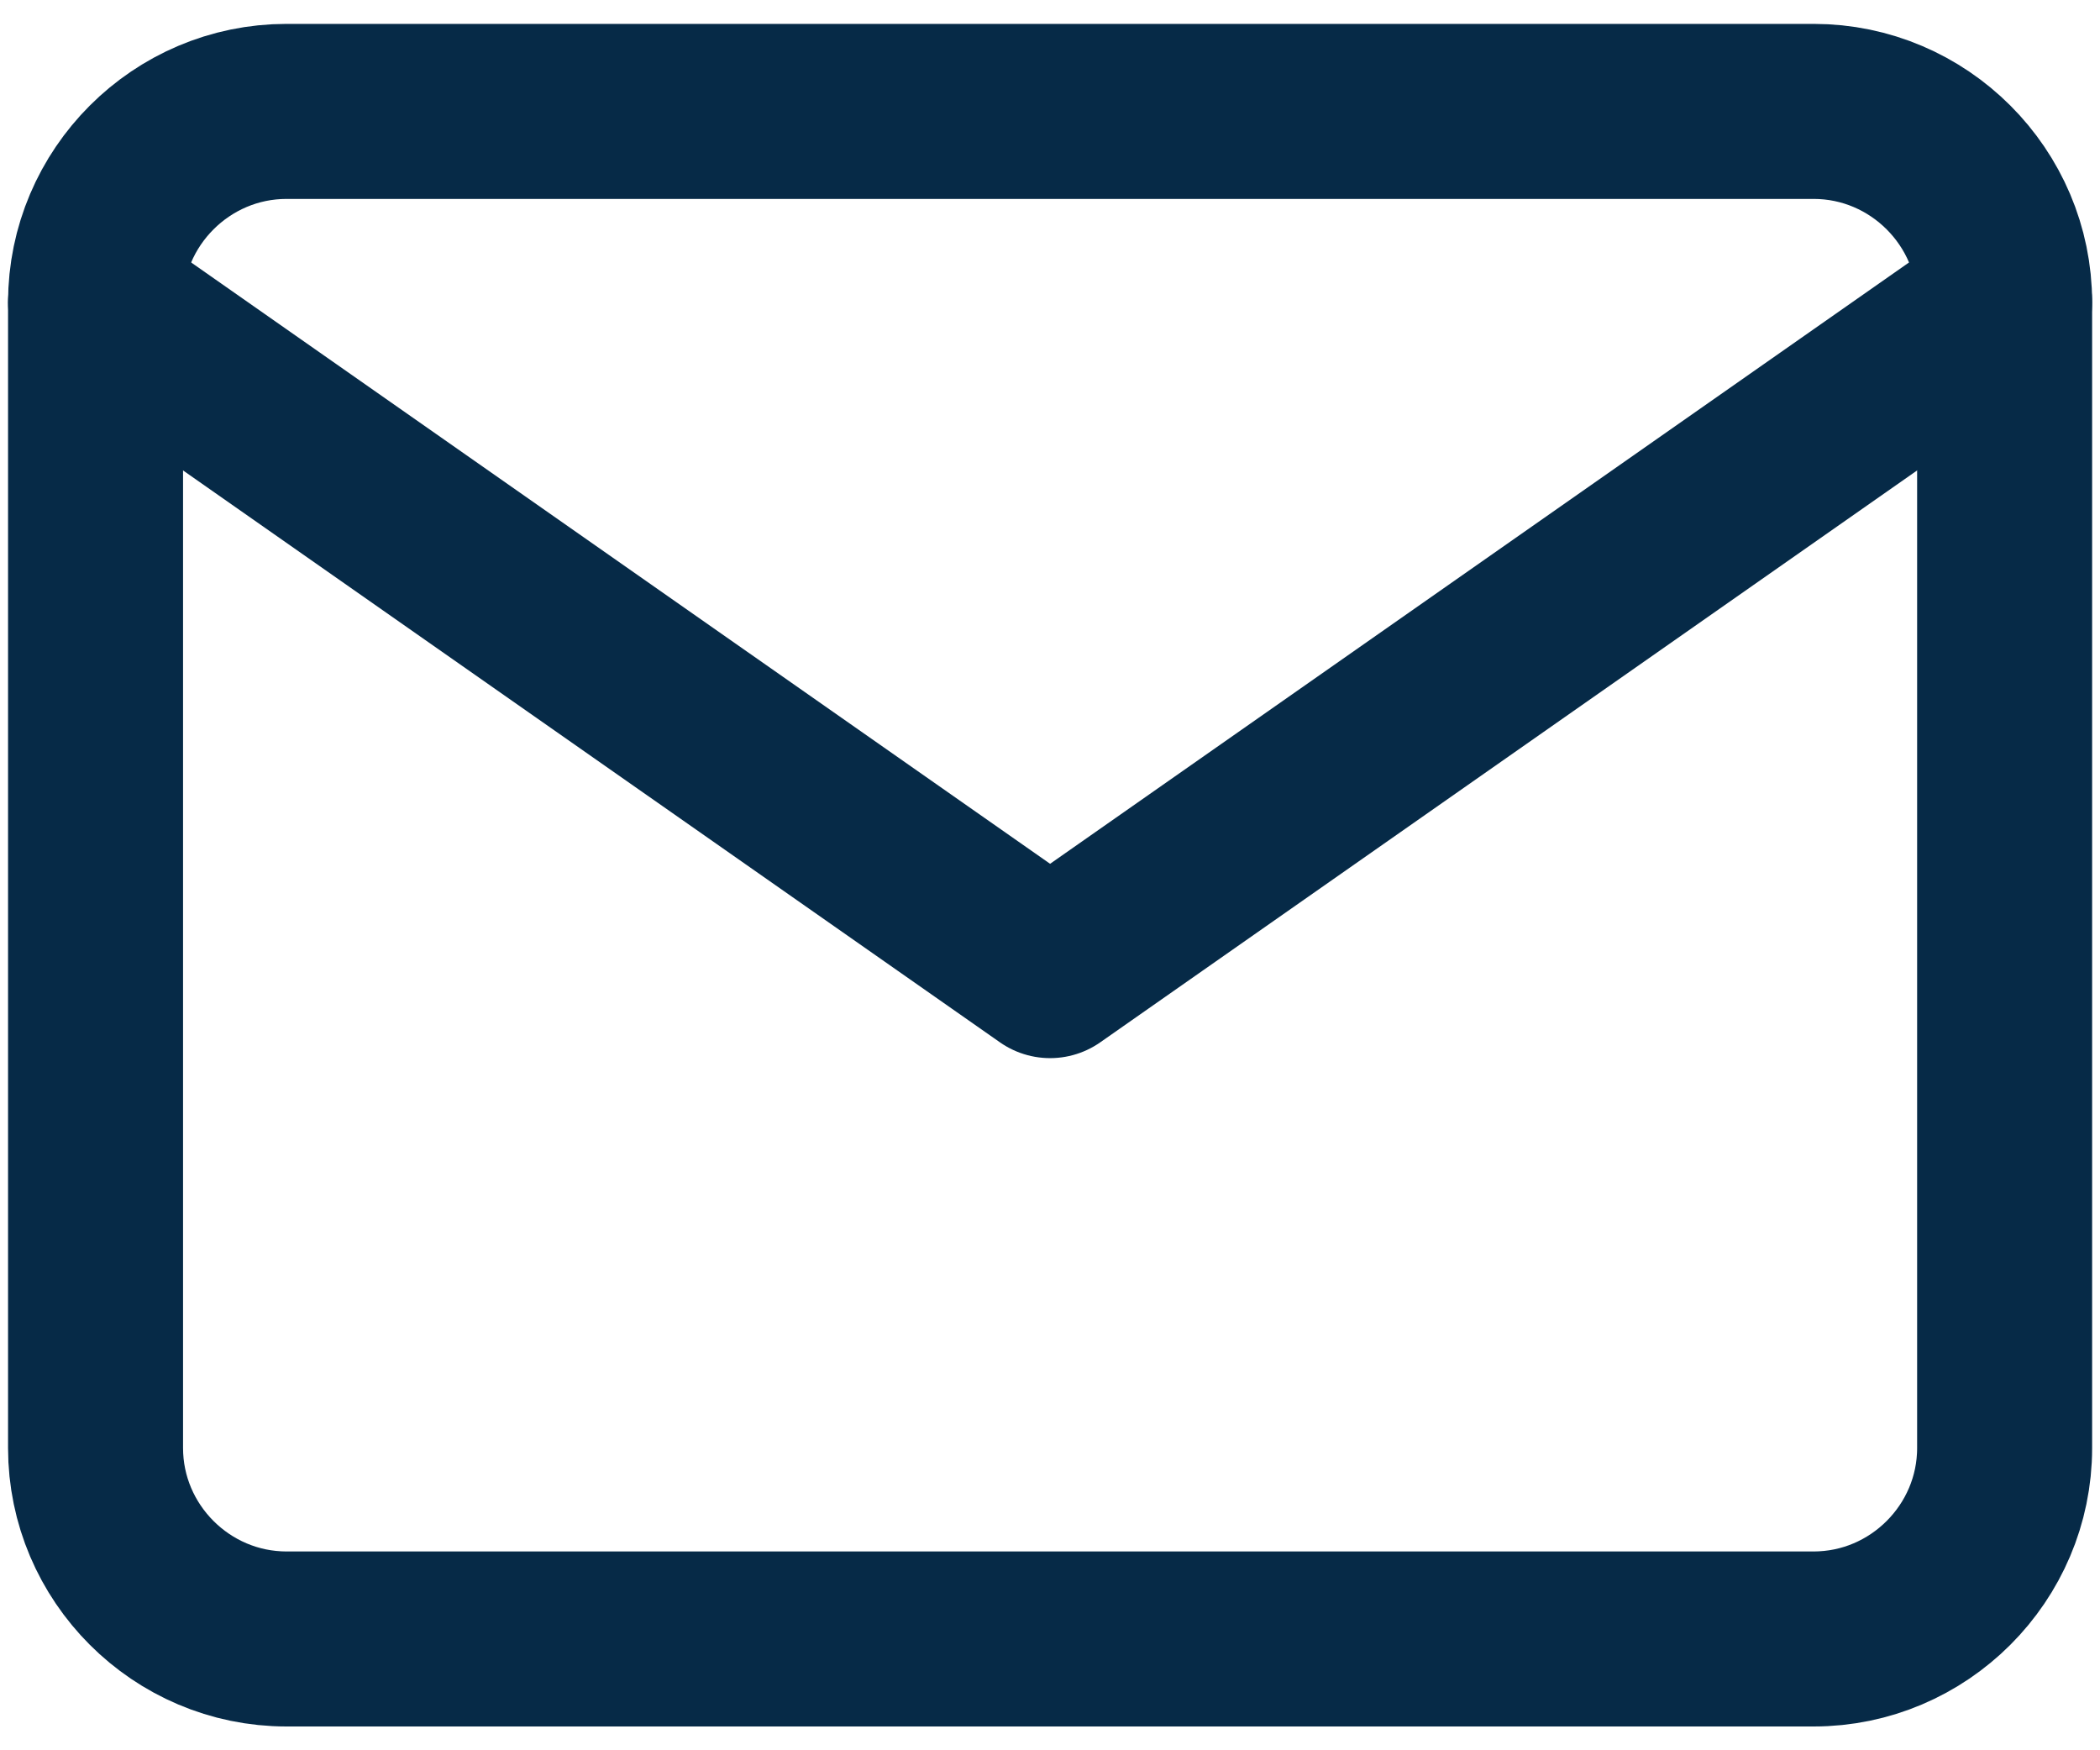 <svg width="24" height="20" viewBox="0 0 24 20" fill="none" xmlns="http://www.w3.org/2000/svg">
<g id="mail">
<path id="Path 83196" d="M3.274 1.273H20.728C21.928 1.273 22.91 2.255 22.91 3.455V16.546C22.91 17.746 21.928 18.728 20.728 18.728H3.274C2.074 18.728 1.092 17.746 1.092 16.546V3.455C1.092 2.255 2.074 1.273 3.274 1.273Z" stroke="#062A47" stroke-width="2" stroke-linecap="round" stroke-linejoin="round"/>
<path id="Path 83197" d="M22.91 3.455L12.001 11.091L1.092 3.455" stroke="#062A47" stroke-width="2" stroke-linecap="round" stroke-linejoin="round"/>
</g>
</svg>
